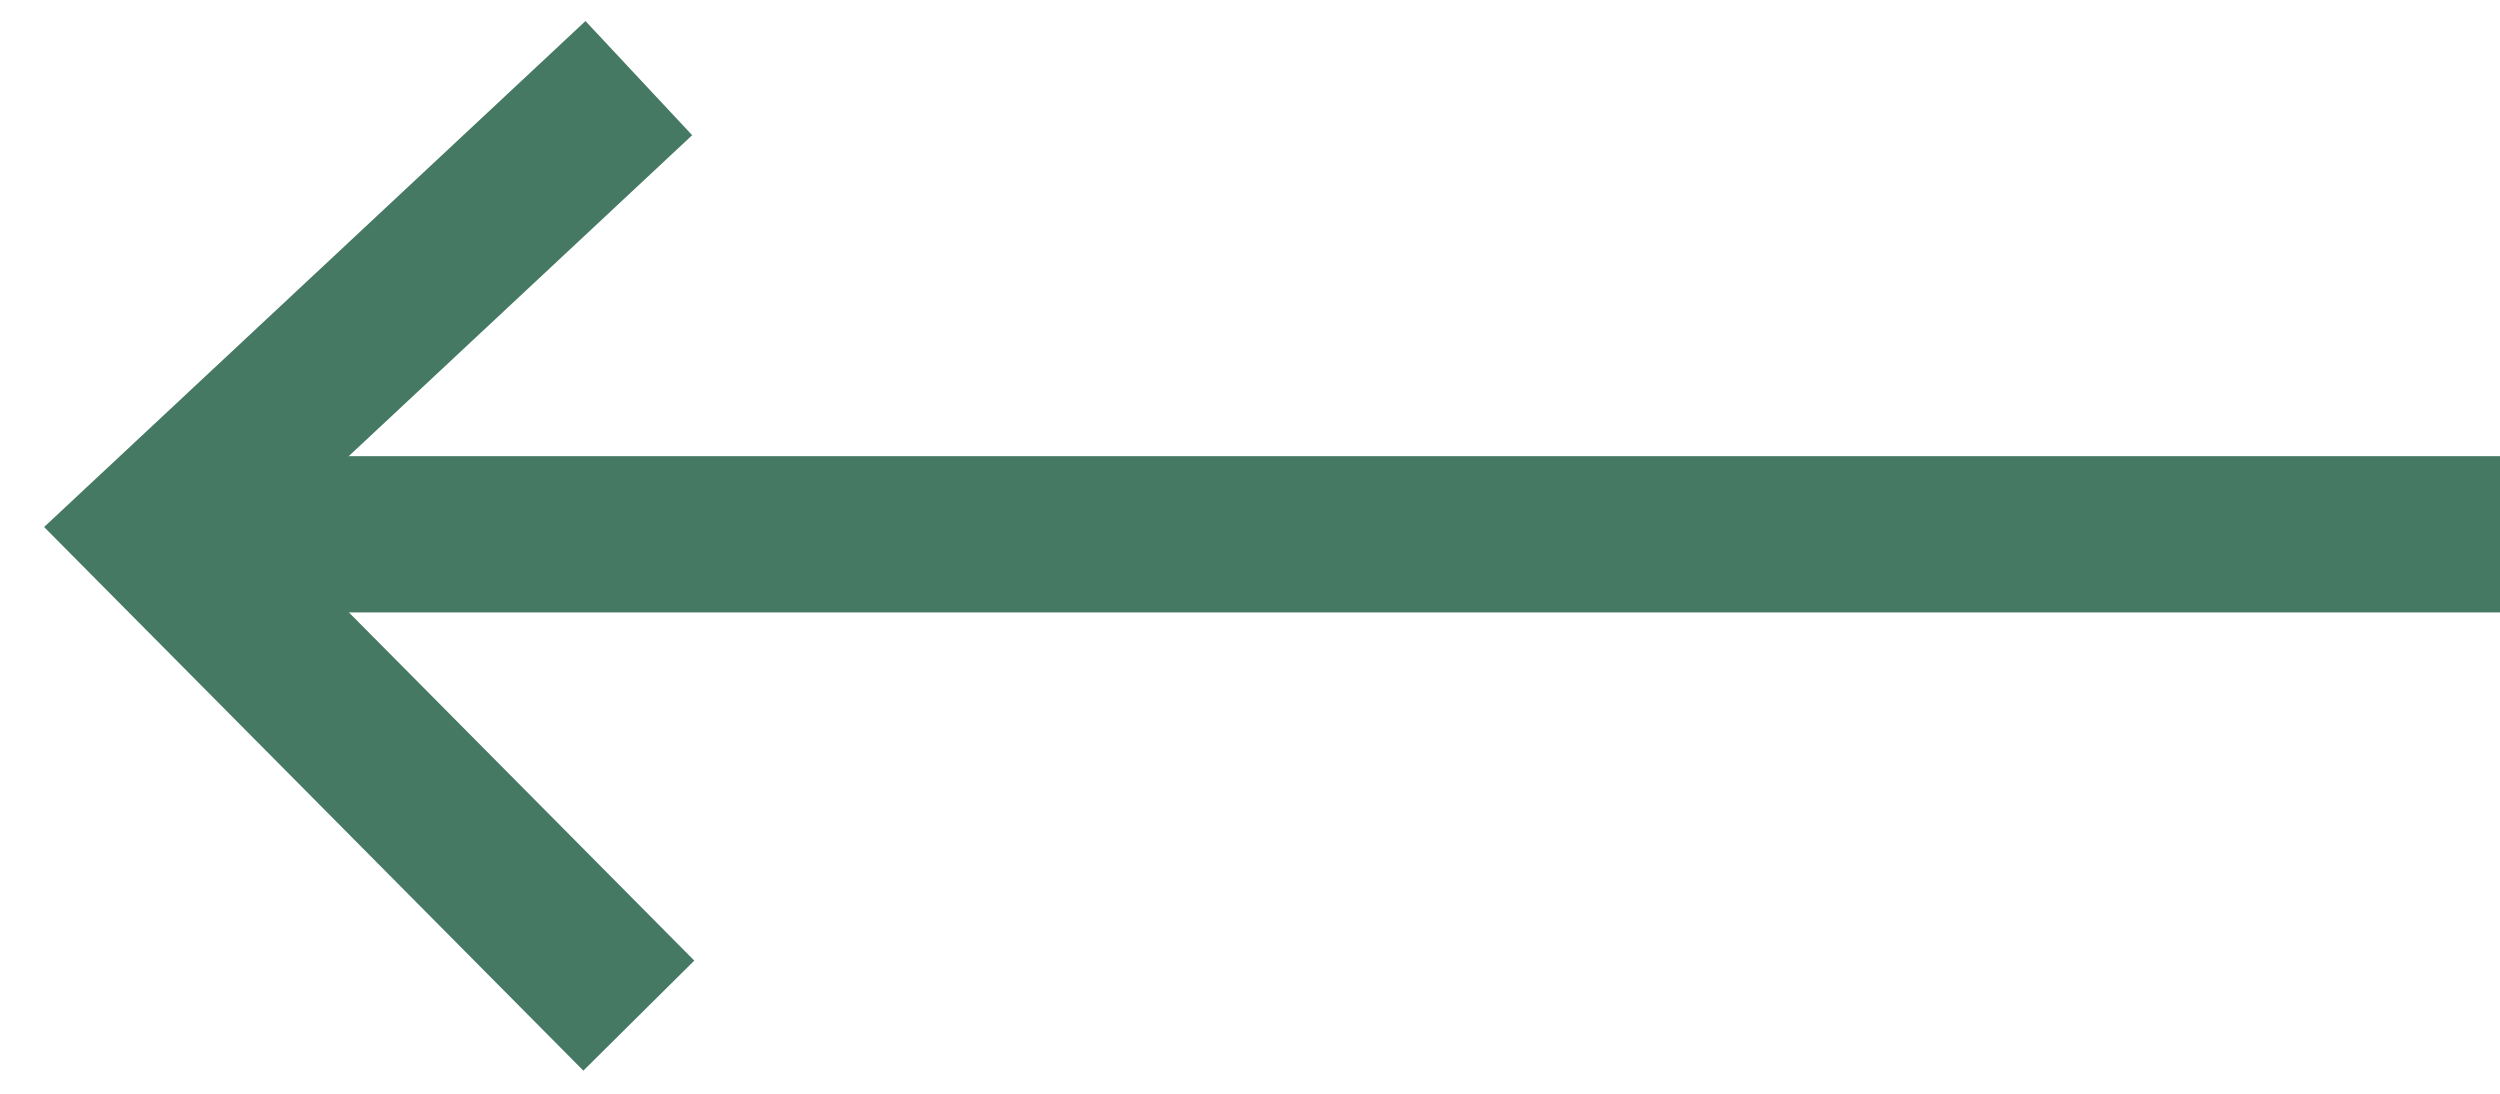 <svg width="32" height="14" viewBox="0 0 32 14" fill="none" xmlns="http://www.w3.org/2000/svg">
    <path d="M8.177 13L2 6.773L8.177 1" stroke="#457964" stroke-width="2"/>
    <path d="M2.933 6.839H32" stroke="#457964" stroke-width="2"/>
</svg>